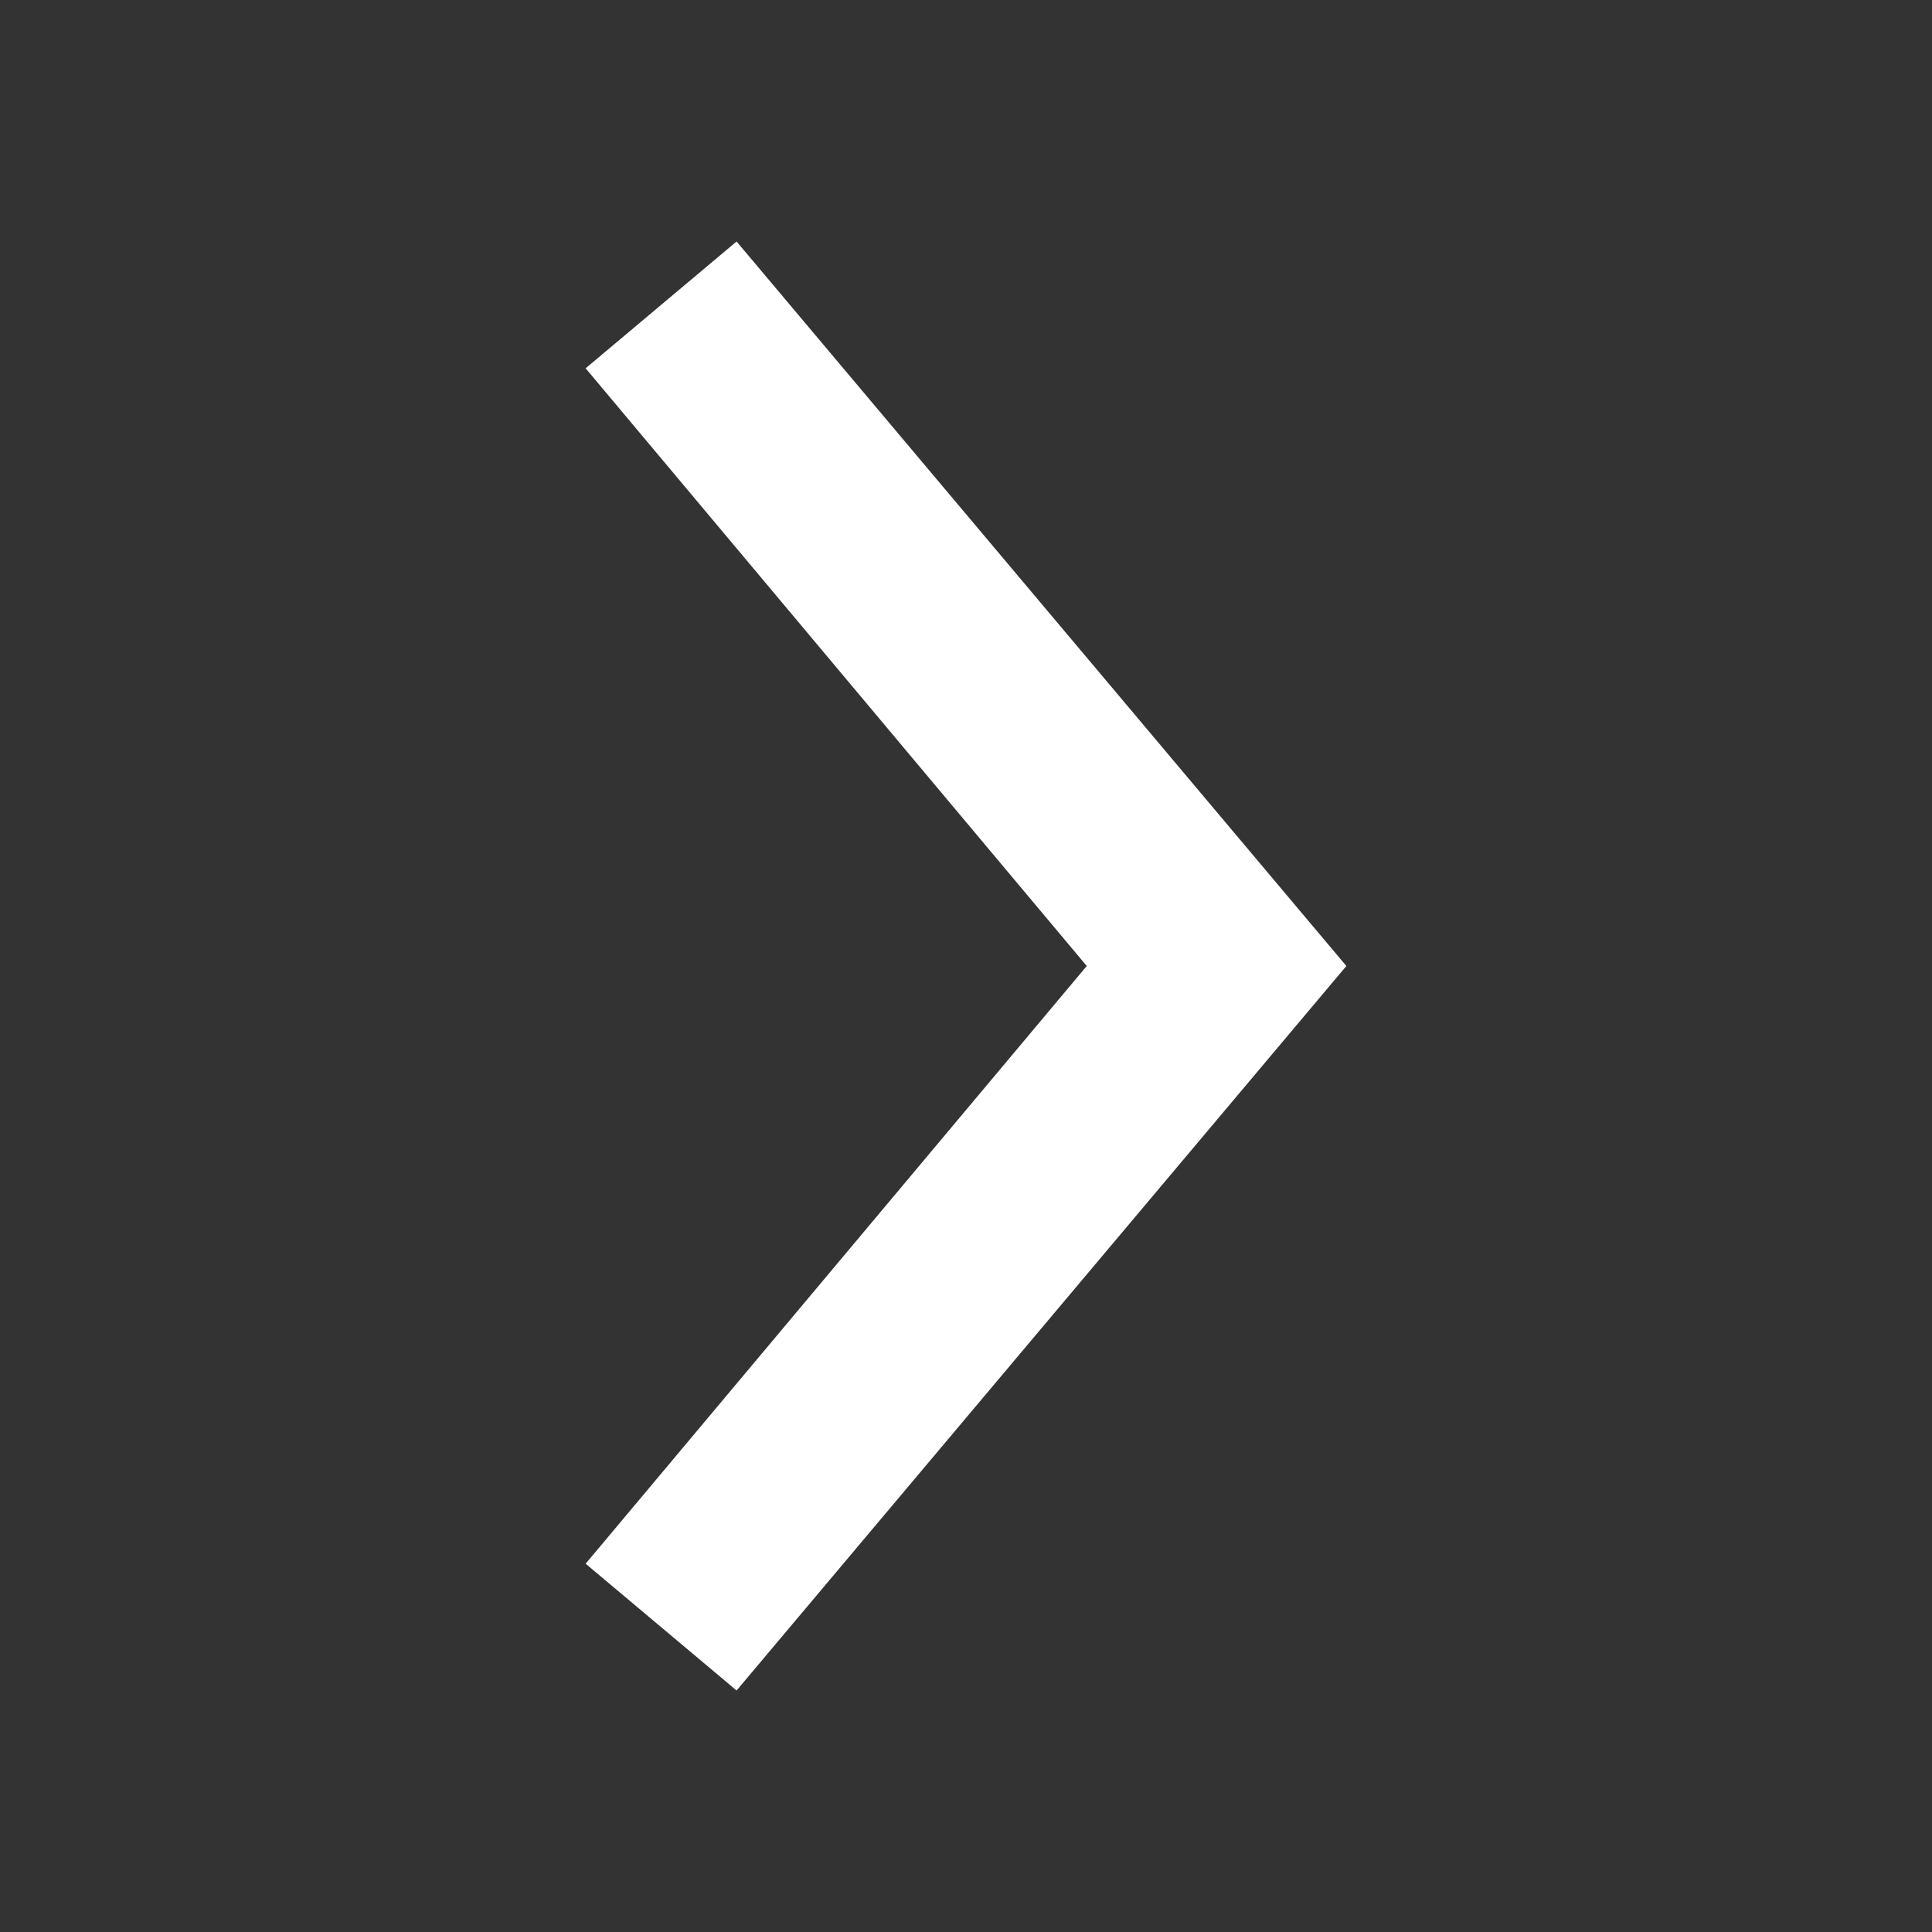 <?xml version="1.0" encoding="utf-8"?>
<!-- Generator: Adobe Illustrator 24.2.3, SVG Export Plug-In . SVG Version: 6.00 Build 0)  -->
<svg version="1.1" id="Ebene_1" xmlns="http://www.w3.org/2000/svg" xmlns:xlink="http://www.w3.org/1999/xlink" x="0px" y="0px"
	 viewBox="0 0 64 64" style="enable-background:new 0 0 64 64;" xml:space="preserve">
<rect x="0" y="0" width="64" height="64" fill="#333333" stroke="none"/>
<style type="text/css">
	.st0{display:none;fill:#840237;}
	.st1{display:none;fill:#FFFFFF;}
	.st2{display:none;}
	.st3{display:inline;fill:#840237;}
	.st4{display:inline;fill:#FFFFFF;}
	.st5{fill:#FFFFFF;}
	.st6{fill:#78052D;}
</style>
<polygon class="st5" points="44.6,32 24.4,8 19.4,12.2 36,32 19.4,51.8 24.4,56 "/>
</svg>
